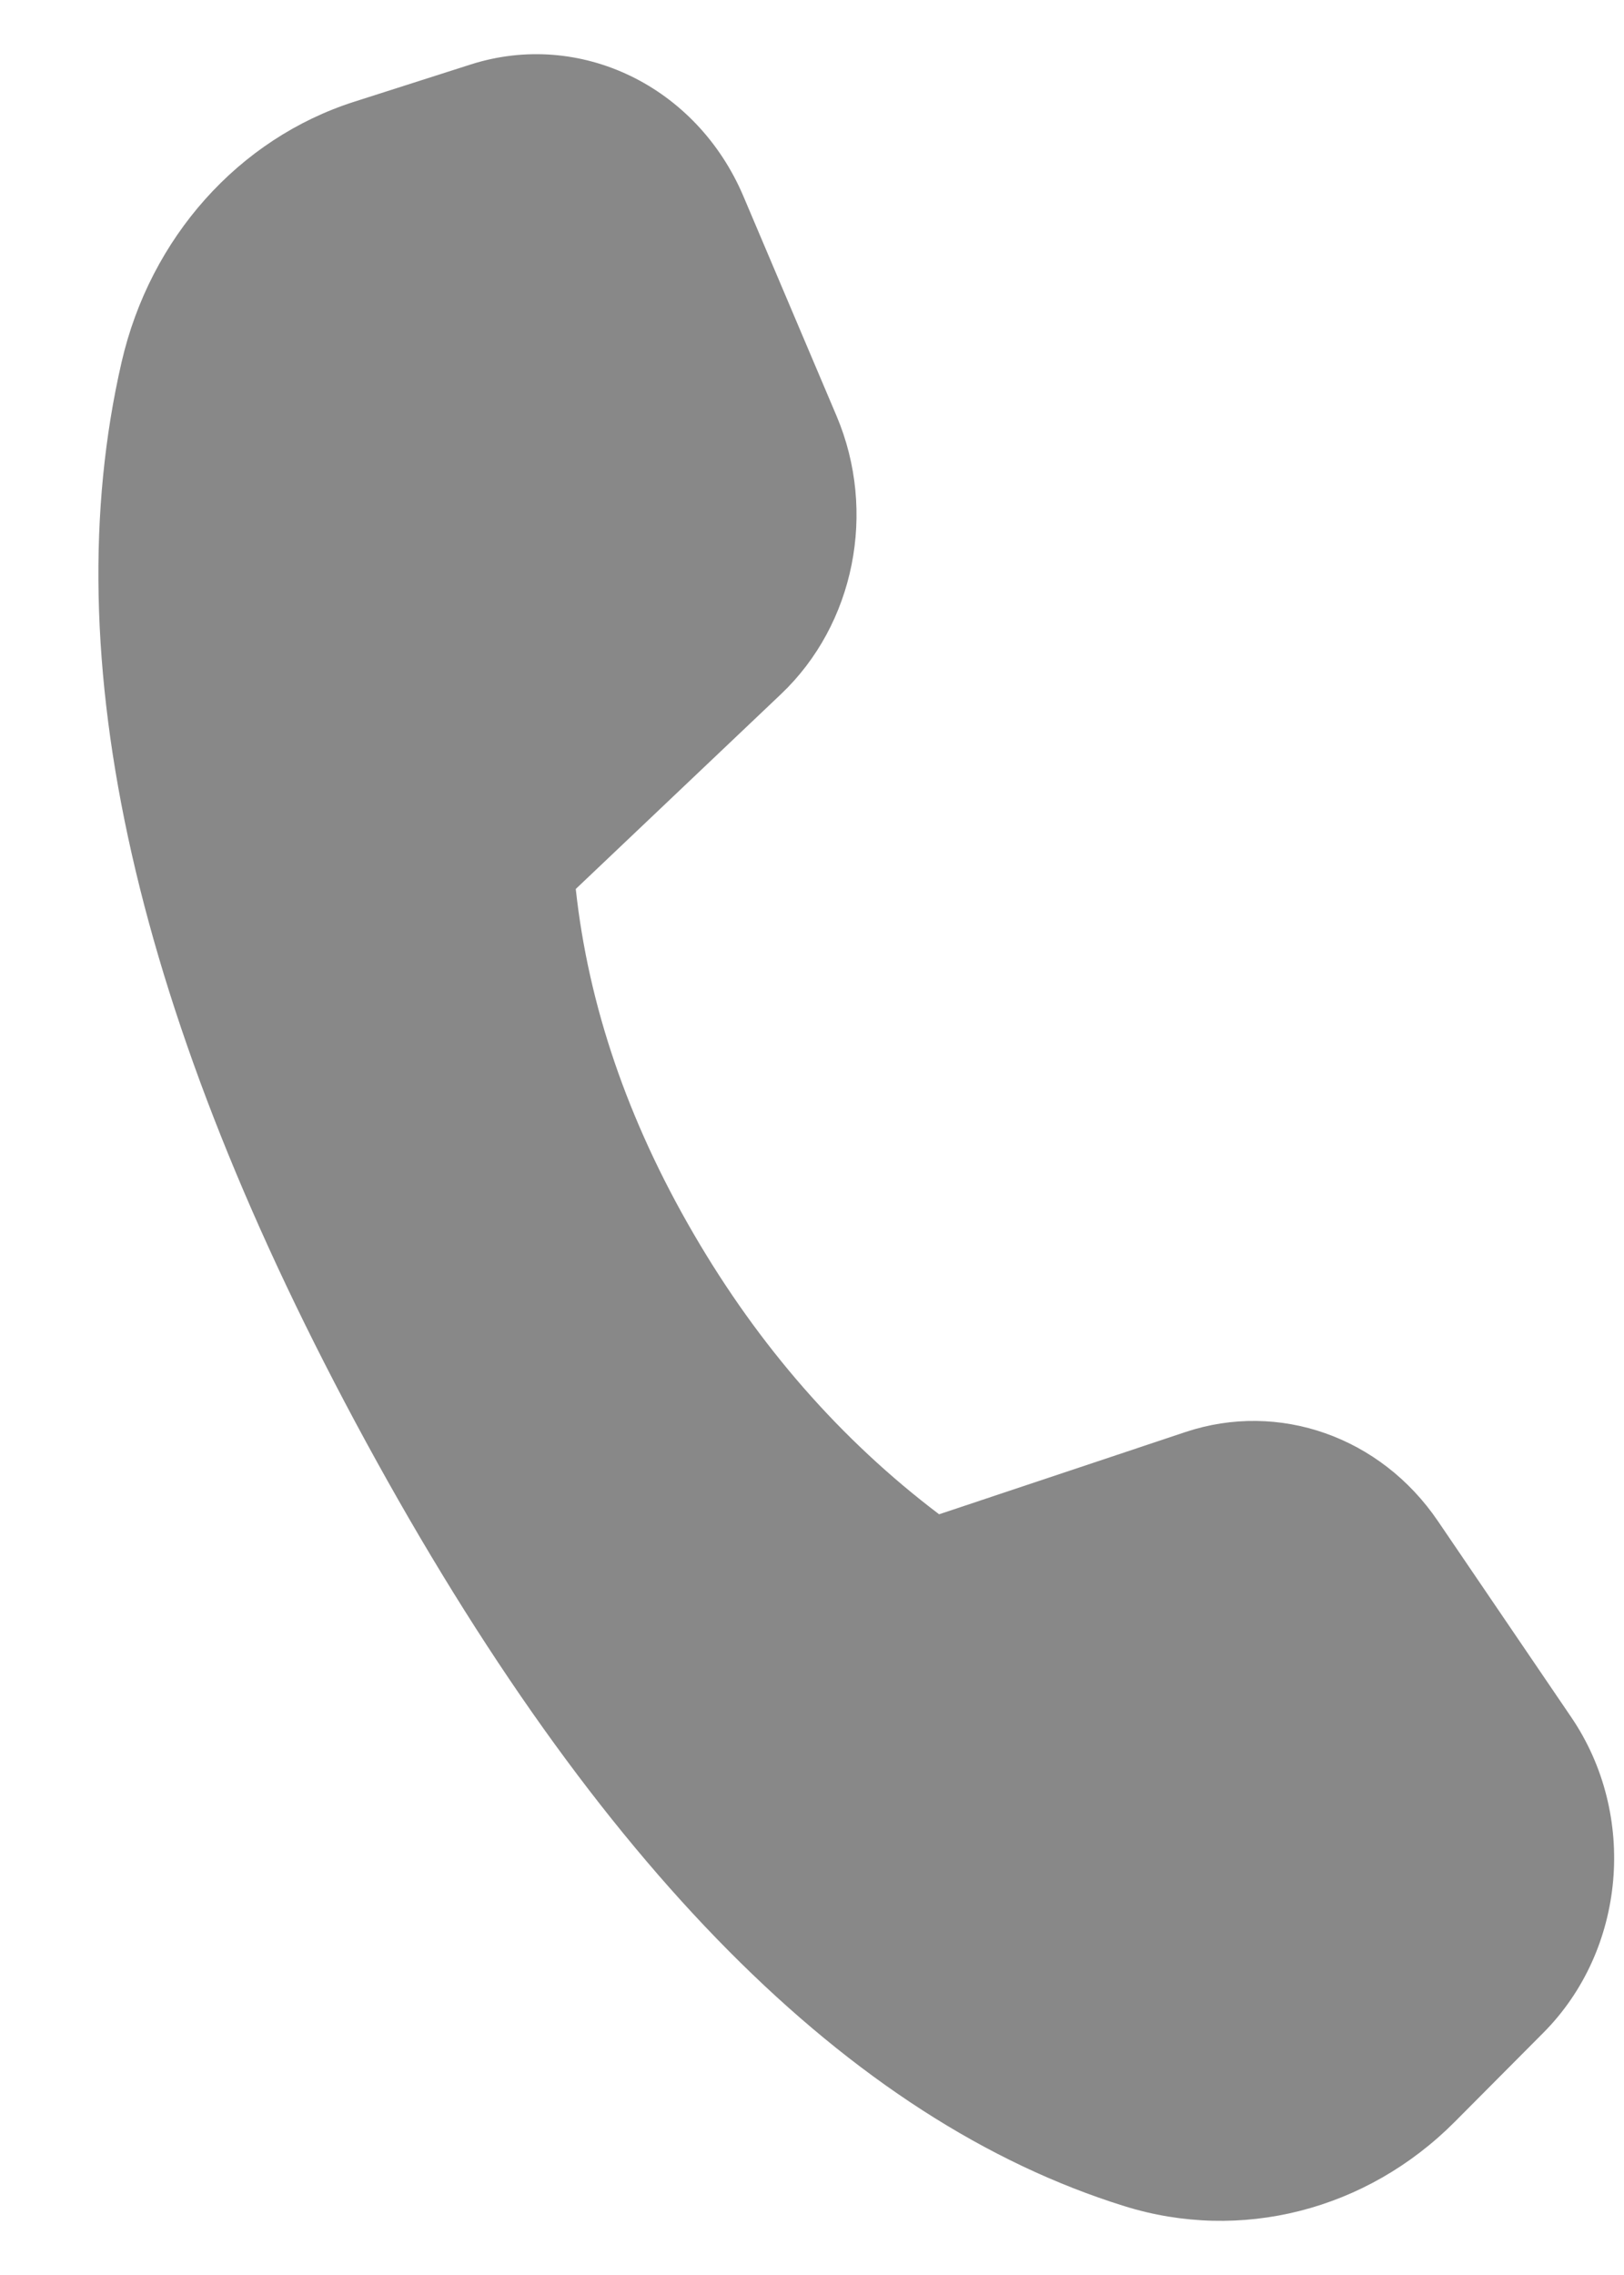 <?xml version="1.0" encoding="UTF-8"?> <svg xmlns="http://www.w3.org/2000/svg" width="15" height="21" viewBox="0 0 15 21" fill="none"> <path d="M3.272 0.939L4.348 0.595C5.357 0.273 6.435 0.794 6.867 1.813L7.727 3.84C8.101 4.723 7.894 5.762 7.213 6.408L5.318 8.206C5.435 9.282 5.797 10.341 6.403 11.383C7.009 12.426 7.766 13.291 8.674 13.978L10.949 13.219C11.812 12.931 12.751 13.262 13.28 14.039L14.512 15.85C15.127 16.753 15.017 18 14.254 18.765L13.436 19.587C12.622 20.404 11.459 20.7 10.384 20.364C7.845 19.573 5.511 17.221 3.381 13.311C1.248 9.395 0.495 6.072 1.123 3.343C1.387 2.195 2.204 1.28 3.272 0.939Z" fill="#888888"></path> </svg> 